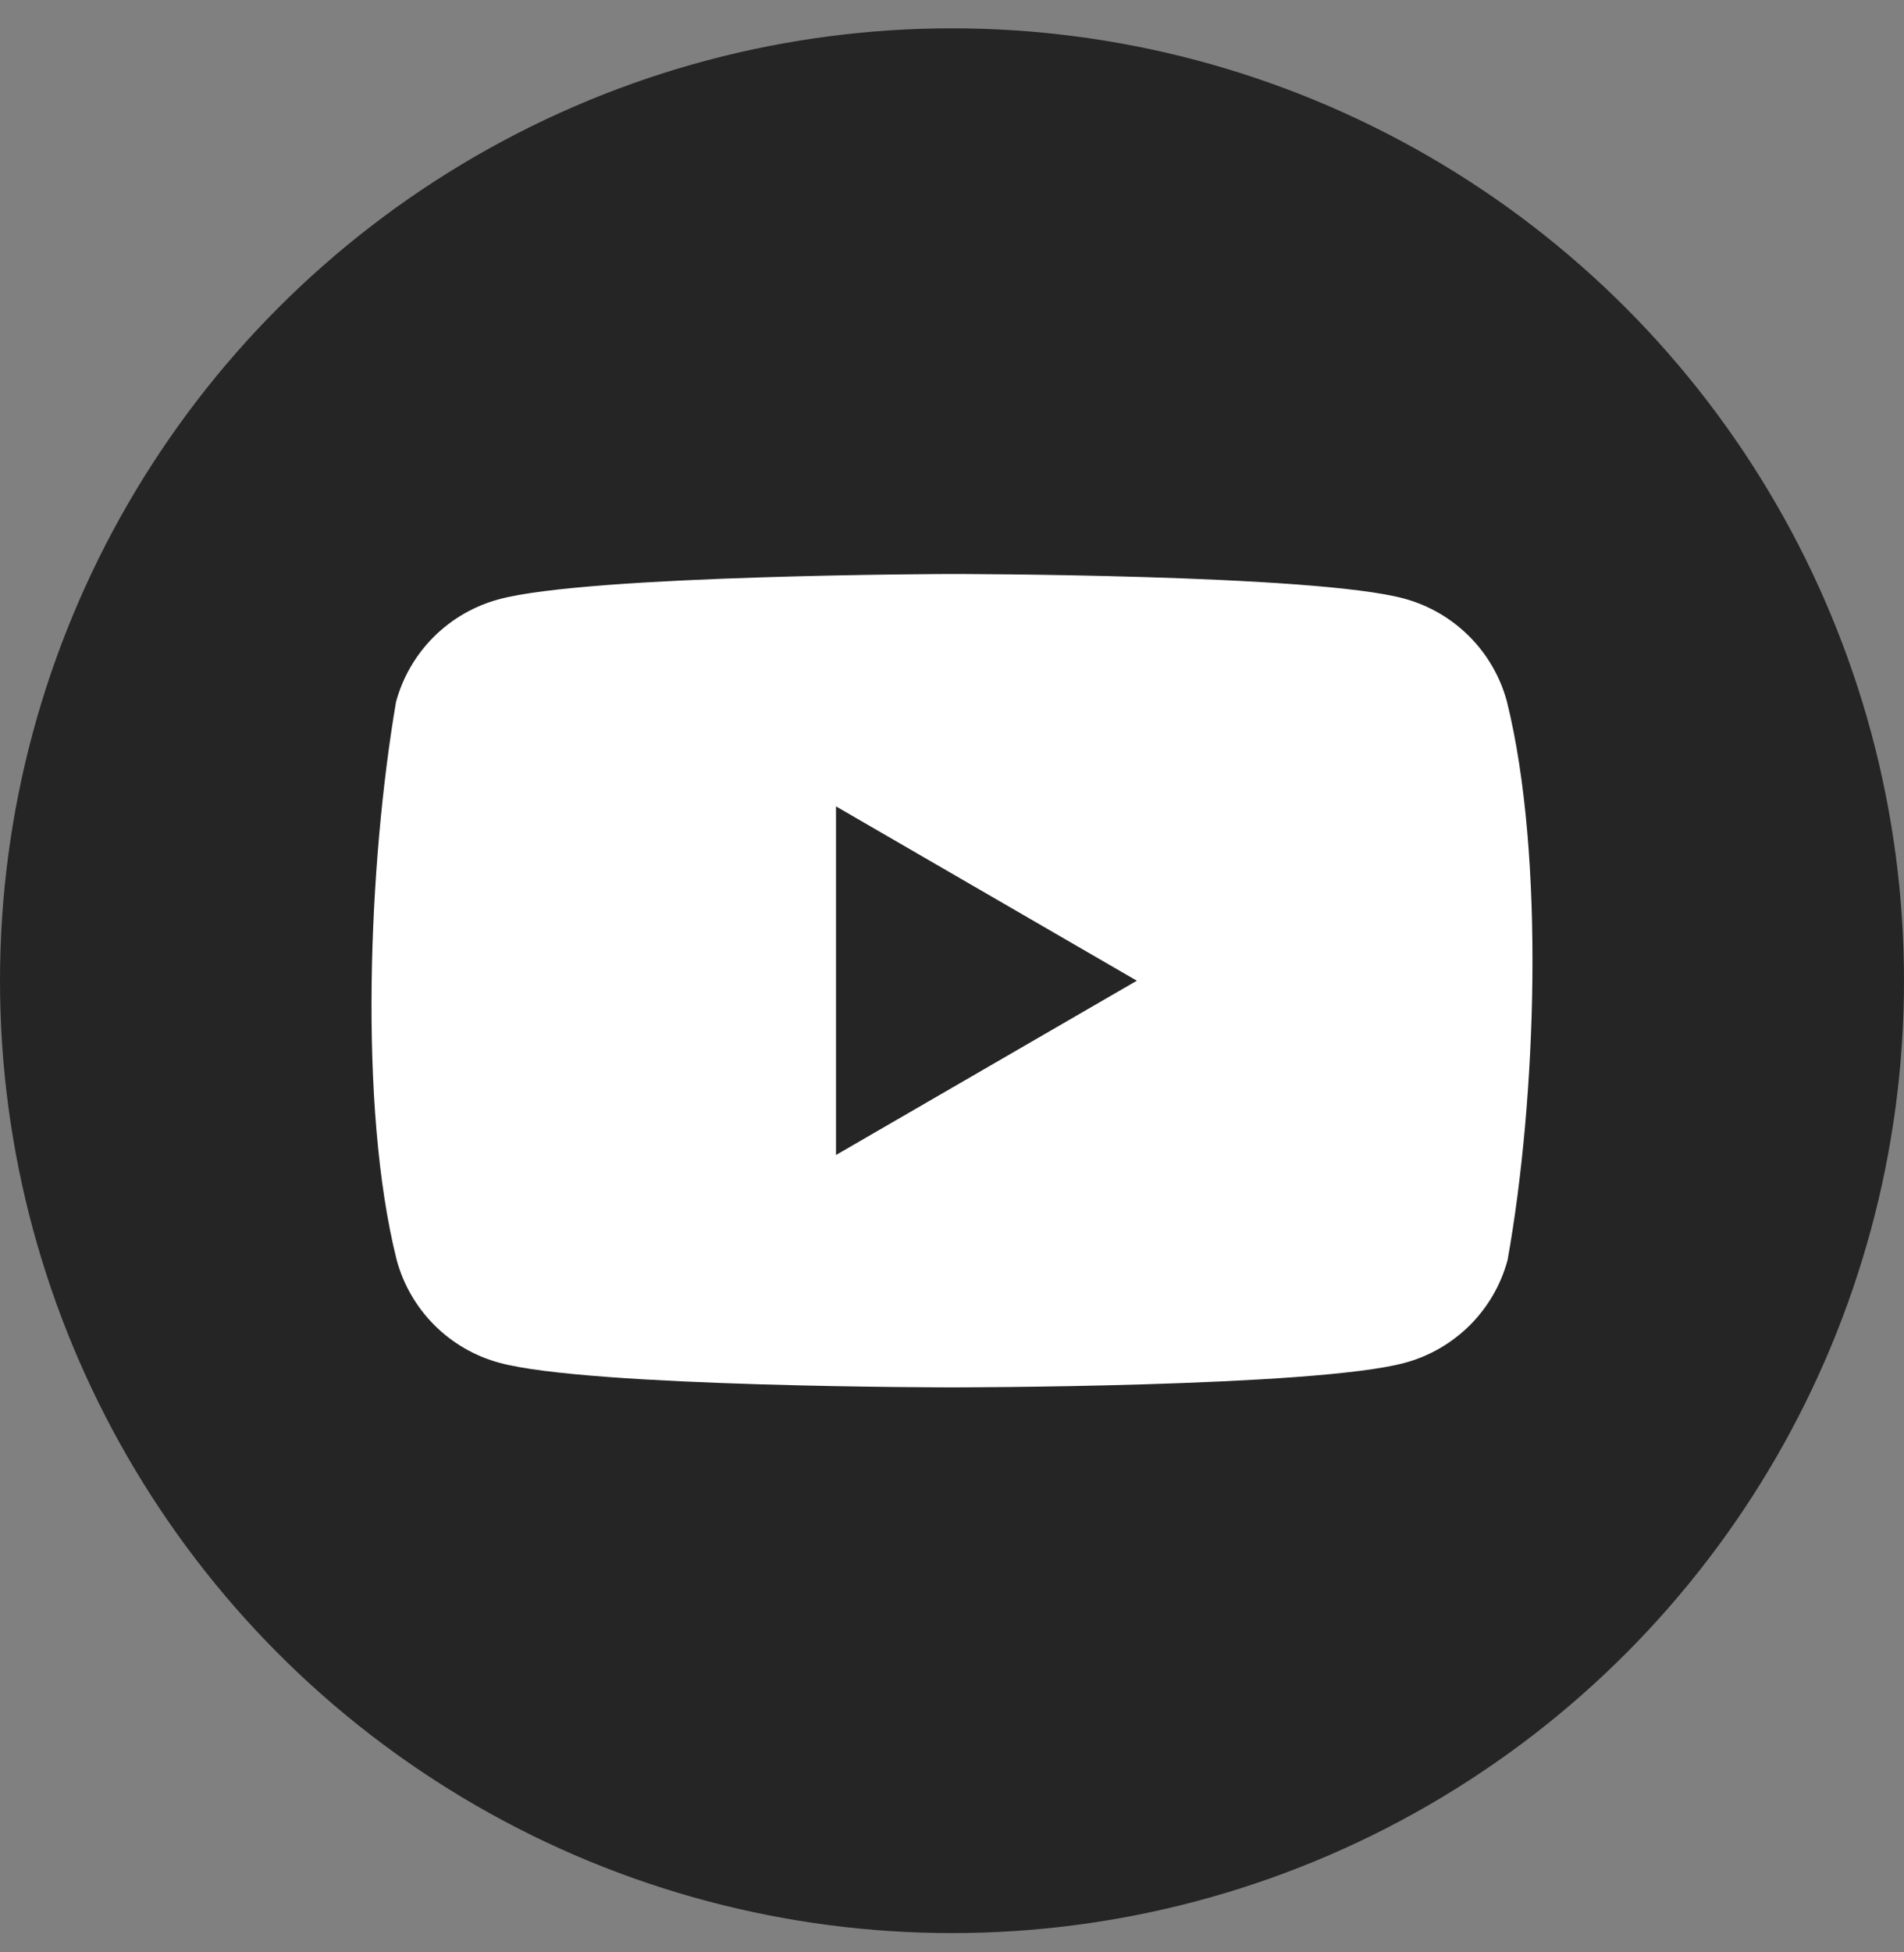 <svg width="40" height="41" viewBox="0 0 40 41" fill="none" xmlns="http://www.w3.org/2000/svg">
<rect x="0" y="0" width="40" height="41" fill="#808080" stroke="none"/>
<circle cx="20" cy="20.595" r="20" fill="#252525"/>
<path fill-rule="evenodd" clip-rule="evenodd" d="M30.865 13.362C31.244 13.74 31.517 14.212 31.657 14.729C32.462 17.971 32.276 23.093 31.672 26.46C31.533 26.977 31.26 27.449 30.881 27.828C30.502 28.206 30.031 28.479 29.514 28.619C27.621 29.135 20.003 29.135 20.003 29.135C20.003 29.135 12.386 29.135 10.493 28.619C9.976 28.479 9.504 28.206 9.126 27.828C8.747 27.449 8.474 26.977 8.334 26.46C7.524 23.232 7.746 18.108 8.319 14.744C8.458 14.227 8.731 13.756 9.11 13.377C9.489 12.998 9.96 12.726 10.477 12.586C12.37 12.069 19.988 12.054 19.988 12.054C19.988 12.054 27.605 12.054 29.498 12.57C30.015 12.71 30.486 12.983 30.865 13.362ZM23.883 20.595L17.563 24.255V16.934L23.883 20.595Z" fill="white"/>
</svg>
